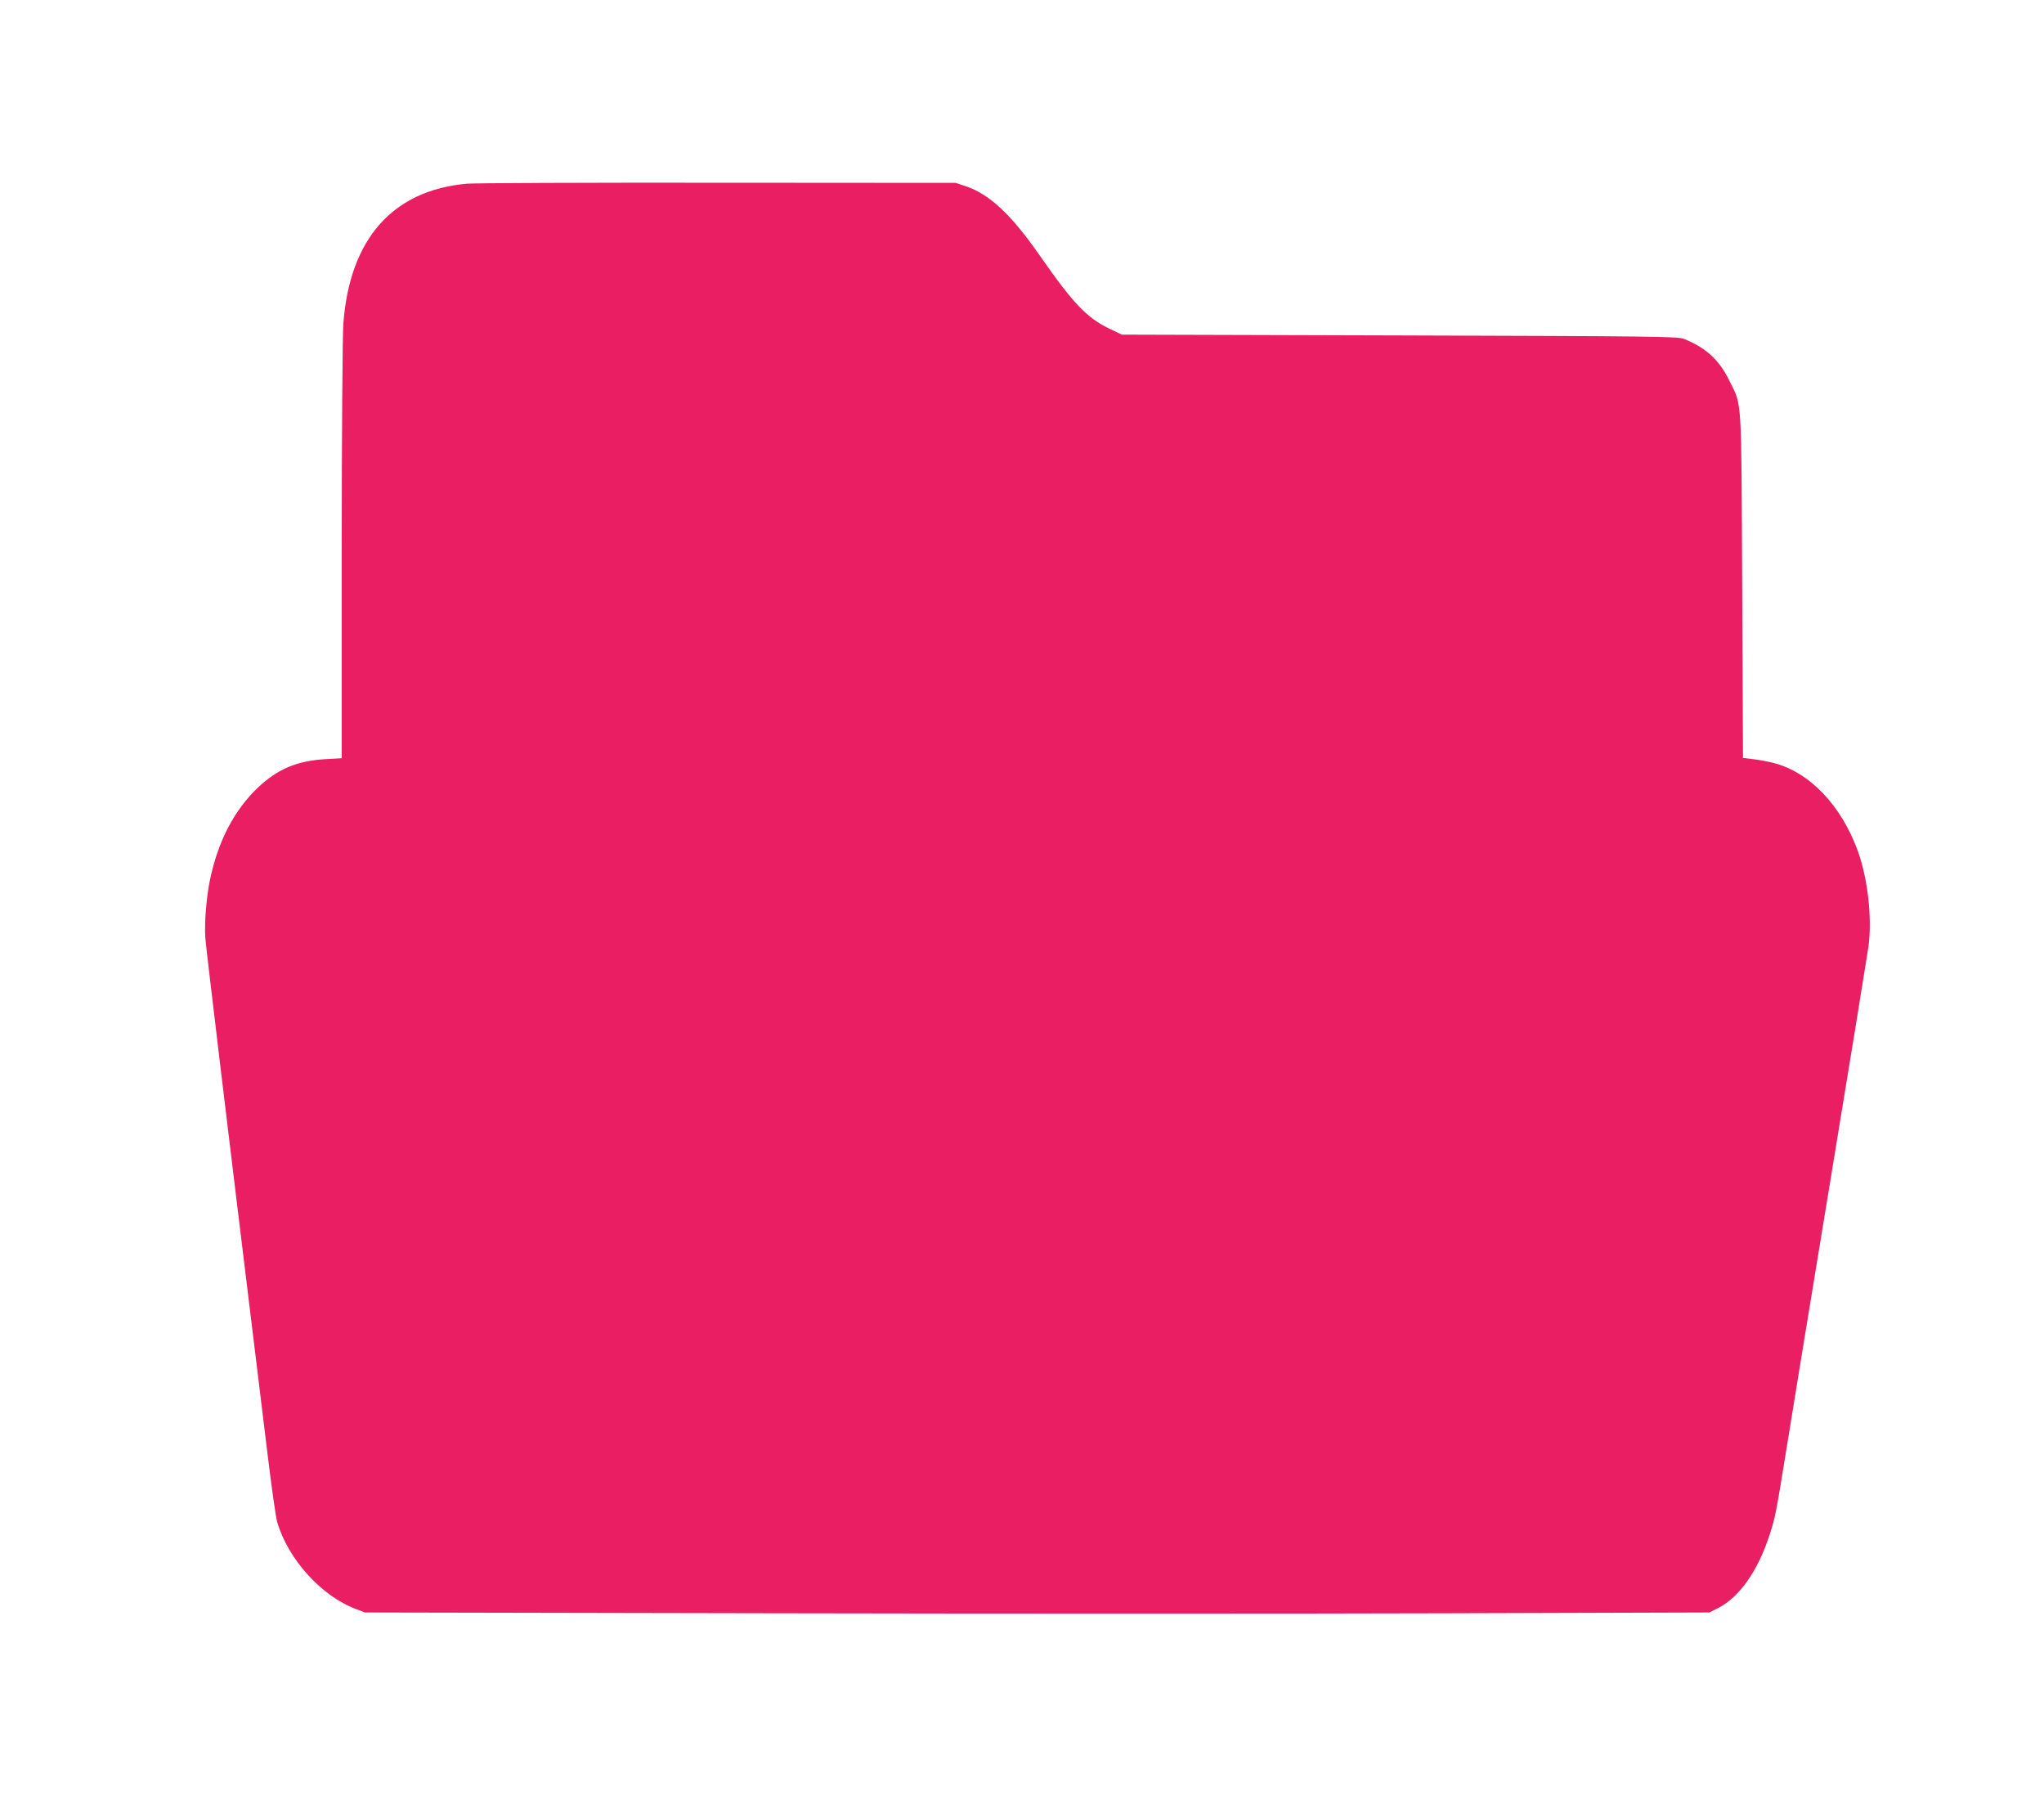 <?xml version="1.0" standalone="no"?>
<!DOCTYPE svg PUBLIC "-//W3C//DTD SVG 20010904//EN"
 "http://www.w3.org/TR/2001/REC-SVG-20010904/DTD/svg10.dtd">
<svg version="1.0" xmlns="http://www.w3.org/2000/svg"
 width="1280pt" height="1138pt" viewBox="0 0 1280 1138"
 preserveAspectRatio="xMidYMid meet">
<g transform="translate(0,1138) scale(0.1,-0.1)"
fill="#e91e63" stroke="none">
<path d="M2925 10230 c-467 -41 -736 -347 -775 -878 -5 -70 -10 -710 -10
-1423 l0 -1296 -106 -6 c-176 -11 -295 -62 -417 -176 -150 -142 -252 -338
-302 -579 -23 -110 -36 -274 -29 -367 5 -65 144 -1225 314 -2610 16 -132 50
-409 75 -615 25 -206 52 -399 61 -429 67 -231 276 -463 492 -544 l57 -22 2560
-5 c1408 -3 3303 -3 4210 0 l1650 5 55 28 c134 69 249 233 323 462 35 109 39
131 102 520 30 187 155 954 279 1705 124 751 230 1406 237 1455 23 178 -4 421
-66 595 -104 288 -303 496 -530 554 -33 8 -89 19 -125 23 l-65 8 -5 1080 c-6
1209 0 1119 -81 1283 -63 129 -146 205 -283 260 -37 16 -194 17 -1781 22
l-1740 5 -75 36 c-143 68 -229 158 -437 457 -179 257 -314 384 -462 435 l-66
22 -1490 1 c-820 1 -1526 -2 -1570 -6z"/>
</g>
</svg>
